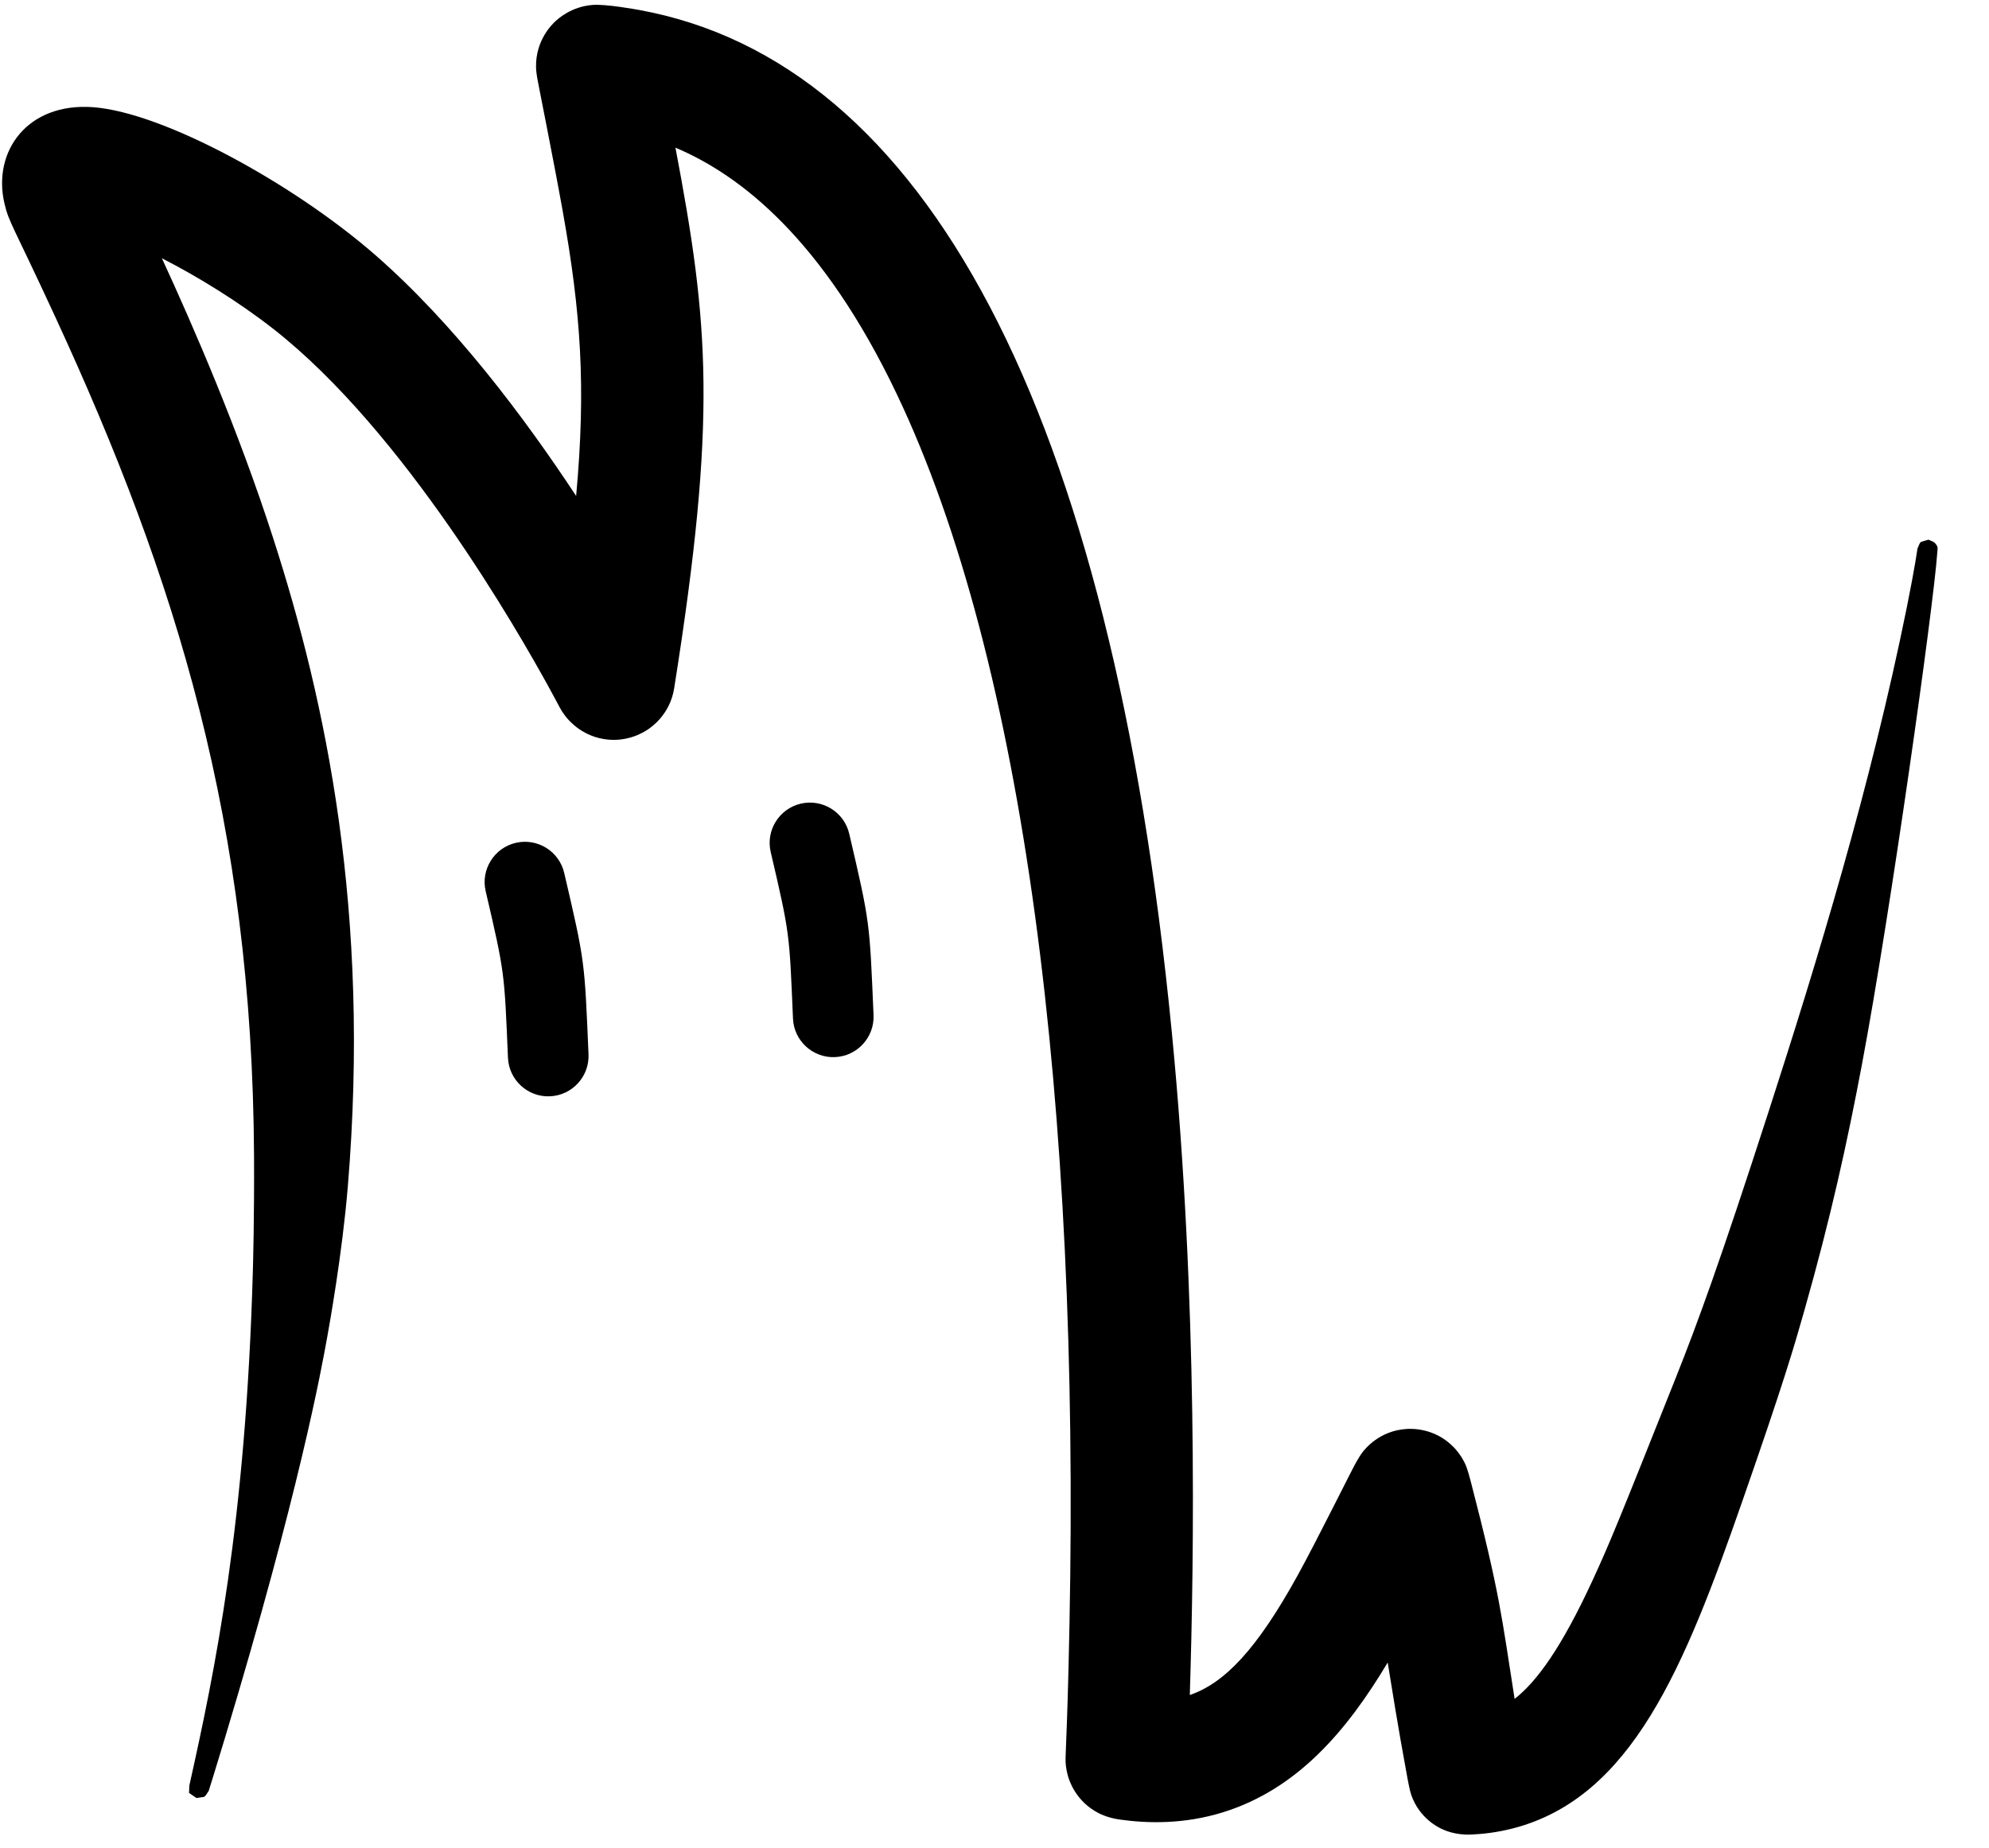 <?xml version="1.0" encoding="UTF-8" standalone="no"?>
<!DOCTYPE svg PUBLIC "-//W3C//DTD SVG 1.1//EN" "http://www.w3.org/Graphics/SVG/1.1/DTD/svg11.dtd">
<svg width="100%" height="100%" viewBox="0 0 395 367" version="1.1" xmlns="http://www.w3.org/2000/svg" xmlns:xlink="http://www.w3.org/1999/xlink" xml:space="preserve" xmlns:serif="http://www.serif.com/" style="fill-rule:evenodd;clip-rule:evenodd;stroke-linejoin:round;stroke-miterlimit:2;">
    <g transform="matrix(1,0,0,1,-21.637,-34.769)">
        <g transform="matrix(0.829,0,0,1.063,-289.272,-1923.69)">
            <g transform="matrix(1.394,0,0,1.394,-142.959,-712.101)">
                <g transform="matrix(0.866,0,0,0.675,34.344,924.371)">
                    <path d="M421.557,1396.64C427.86,1410.32 436.665,1430.6 443.609,1452.12C454.141,1484.74 462.993,1526.53 458.445,1581.06C457.329,1594.44 454.786,1608.53 454.358,1610.9C453.191,1617.36 448.864,1641.34 434.077,1690.43C432.27,1696.43 430.854,1700.96 430.844,1700.98C430.53,1701.38 430.34,1701.92 429.9,1702.17C429.891,1702.17 428.534,1702.36 428.415,1702.38L426.95,1701.38L427,1699.93C432.075,1677.17 438.204,1647.68 439.605,1597.84C439.656,1596.01 439.904,1587.19 439.843,1574.97C439.513,1508.89 424.479,1460.46 400.407,1408.3C391.912,1389.89 391.217,1389.6 390.323,1385.79C387.889,1375.43 394.869,1365.65 407.963,1366.65C421.949,1367.72 447.66,1381.84 463.827,1395.93C479.48,1409.58 493.414,1428.12 503.76,1443.84C505.739,1422.24 504.717,1407.51 501.081,1387.19C499.278,1377.12 496.137,1361.52 496.022,1360.76C495.92,1360.09 495.819,1359.41 495.804,1358.73C495.681,1353.28 499.09,1350.1 499.673,1349.56C500.144,1349.12 502.794,1346.66 507.045,1346.34C509.7,1346.14 515.541,1347.21 516.271,1347.34C572.888,1357.66 609.91,1426.33 621.975,1550.43C627.161,1603.77 626.391,1654.59 625.536,1681.93C632.466,1679.56 638.87,1672.81 646.923,1658.2C650.93,1650.93 657.853,1636.84 658.652,1635.53C659.008,1634.94 659.341,1634.34 659.758,1633.79C660.244,1633.16 663.098,1629.43 668.583,1629.1C669.381,1629.06 674.068,1628.78 677.898,1632.72C678.127,1632.95 679.349,1634.21 680.213,1636.11C680.652,1637.07 681.194,1639.16 681.264,1639.43C687.116,1662.01 687.412,1666.29 689.991,1682.7C694.453,1679.22 699.345,1672.4 705.429,1659.23C708.797,1651.94 710.631,1647.44 721.918,1619.08C726.359,1607.92 730.762,1595.88 740.361,1566.18C750.173,1535.81 760.668,1501.36 767.805,1466.02C769.49,1457.68 769.926,1454.3 769.93,1454.29C770.166,1453.85 770.251,1453.28 770.64,1452.96C770.653,1452.95 772.108,1452.51 772.116,1452.52C772.559,1452.75 773.123,1452.85 773.442,1453.24C774.064,1453.99 773.938,1454.07 773.869,1455.05C773.11,1465.87 764.614,1526.45 758.904,1556.78C756.035,1572.02 752.751,1587.07 747.486,1605.59C745.463,1612.7 743.564,1619.39 735.108,1643.65C723.685,1676.43 713.269,1702.22 689.796,1708.38C686.414,1709.27 683.426,1709.55 681.327,1709.64C678.192,1709.78 675.984,1708.74 675.559,1708.54C674.903,1708.23 671.11,1706.44 669.486,1701.79C669.187,1700.94 668.813,1698.91 668.766,1698.66C666.622,1687.05 665.706,1680.9 664.805,1675.48C656.692,1689.06 646.918,1700.55 632.279,1705.17C624.394,1707.65 617.094,1707.43 611.636,1706.66C609.292,1706.33 607.798,1705.57 607.489,1705.41C602.838,1703.05 601.581,1698.78 601.365,1698.05C601.179,1697.42 601.045,1696.77 600.964,1696.12C600.683,1693.85 601.149,1693.85 601.665,1667.61C603.685,1565.03 592.846,1477 567.364,1423.56C552.711,1392.83 536.352,1380.12 523.468,1374.68C530.093,1409.64 531.759,1428.19 523.212,1482.04C522.372,1487.33 518.556,1489.84 517.902,1490.27C517.247,1490.7 513.431,1493.21 508.242,1491.9C504.182,1490.87 502.009,1488.05 501.622,1487.55C500.588,1486.21 500.715,1486.13 498.265,1481.68C492.322,1470.89 469.672,1431.07 443.737,1410.72C436.747,1405.24 428.646,1400.27 421.557,1396.64Z"/>
                </g>
                <g transform="matrix(0.866,0,0,0.675,42.497,929.588)">
                    <path d="M476.397,1514.6C475.392,1510.31 478.067,1506 482.367,1504.99C486.666,1503.99 490.972,1506.66 491.977,1510.96C496.145,1528.8 496.009,1528.46 496.803,1546.98C496.992,1551.39 493.564,1555.13 489.153,1555.32C484.741,1555.51 481.007,1552.08 480.818,1547.67C480.089,1530.67 480.222,1530.98 476.397,1514.6Z"/>
                </g>
                <g transform="matrix(0.866,0,0,0.675,91.478,924.335)">
                    <path d="M476.397,1514.6C475.392,1510.31 478.067,1506 482.367,1504.99C486.666,1503.99 490.972,1506.66 491.977,1510.96C496.145,1528.8 496.009,1528.46 496.803,1546.98C496.992,1551.39 493.564,1555.13 489.153,1555.32C484.741,1555.51 481.007,1552.08 480.818,1547.67C480.089,1530.67 480.222,1530.98 476.397,1514.6Z"/>
                </g>
            </g>
        </g>
    </g>
</svg>
